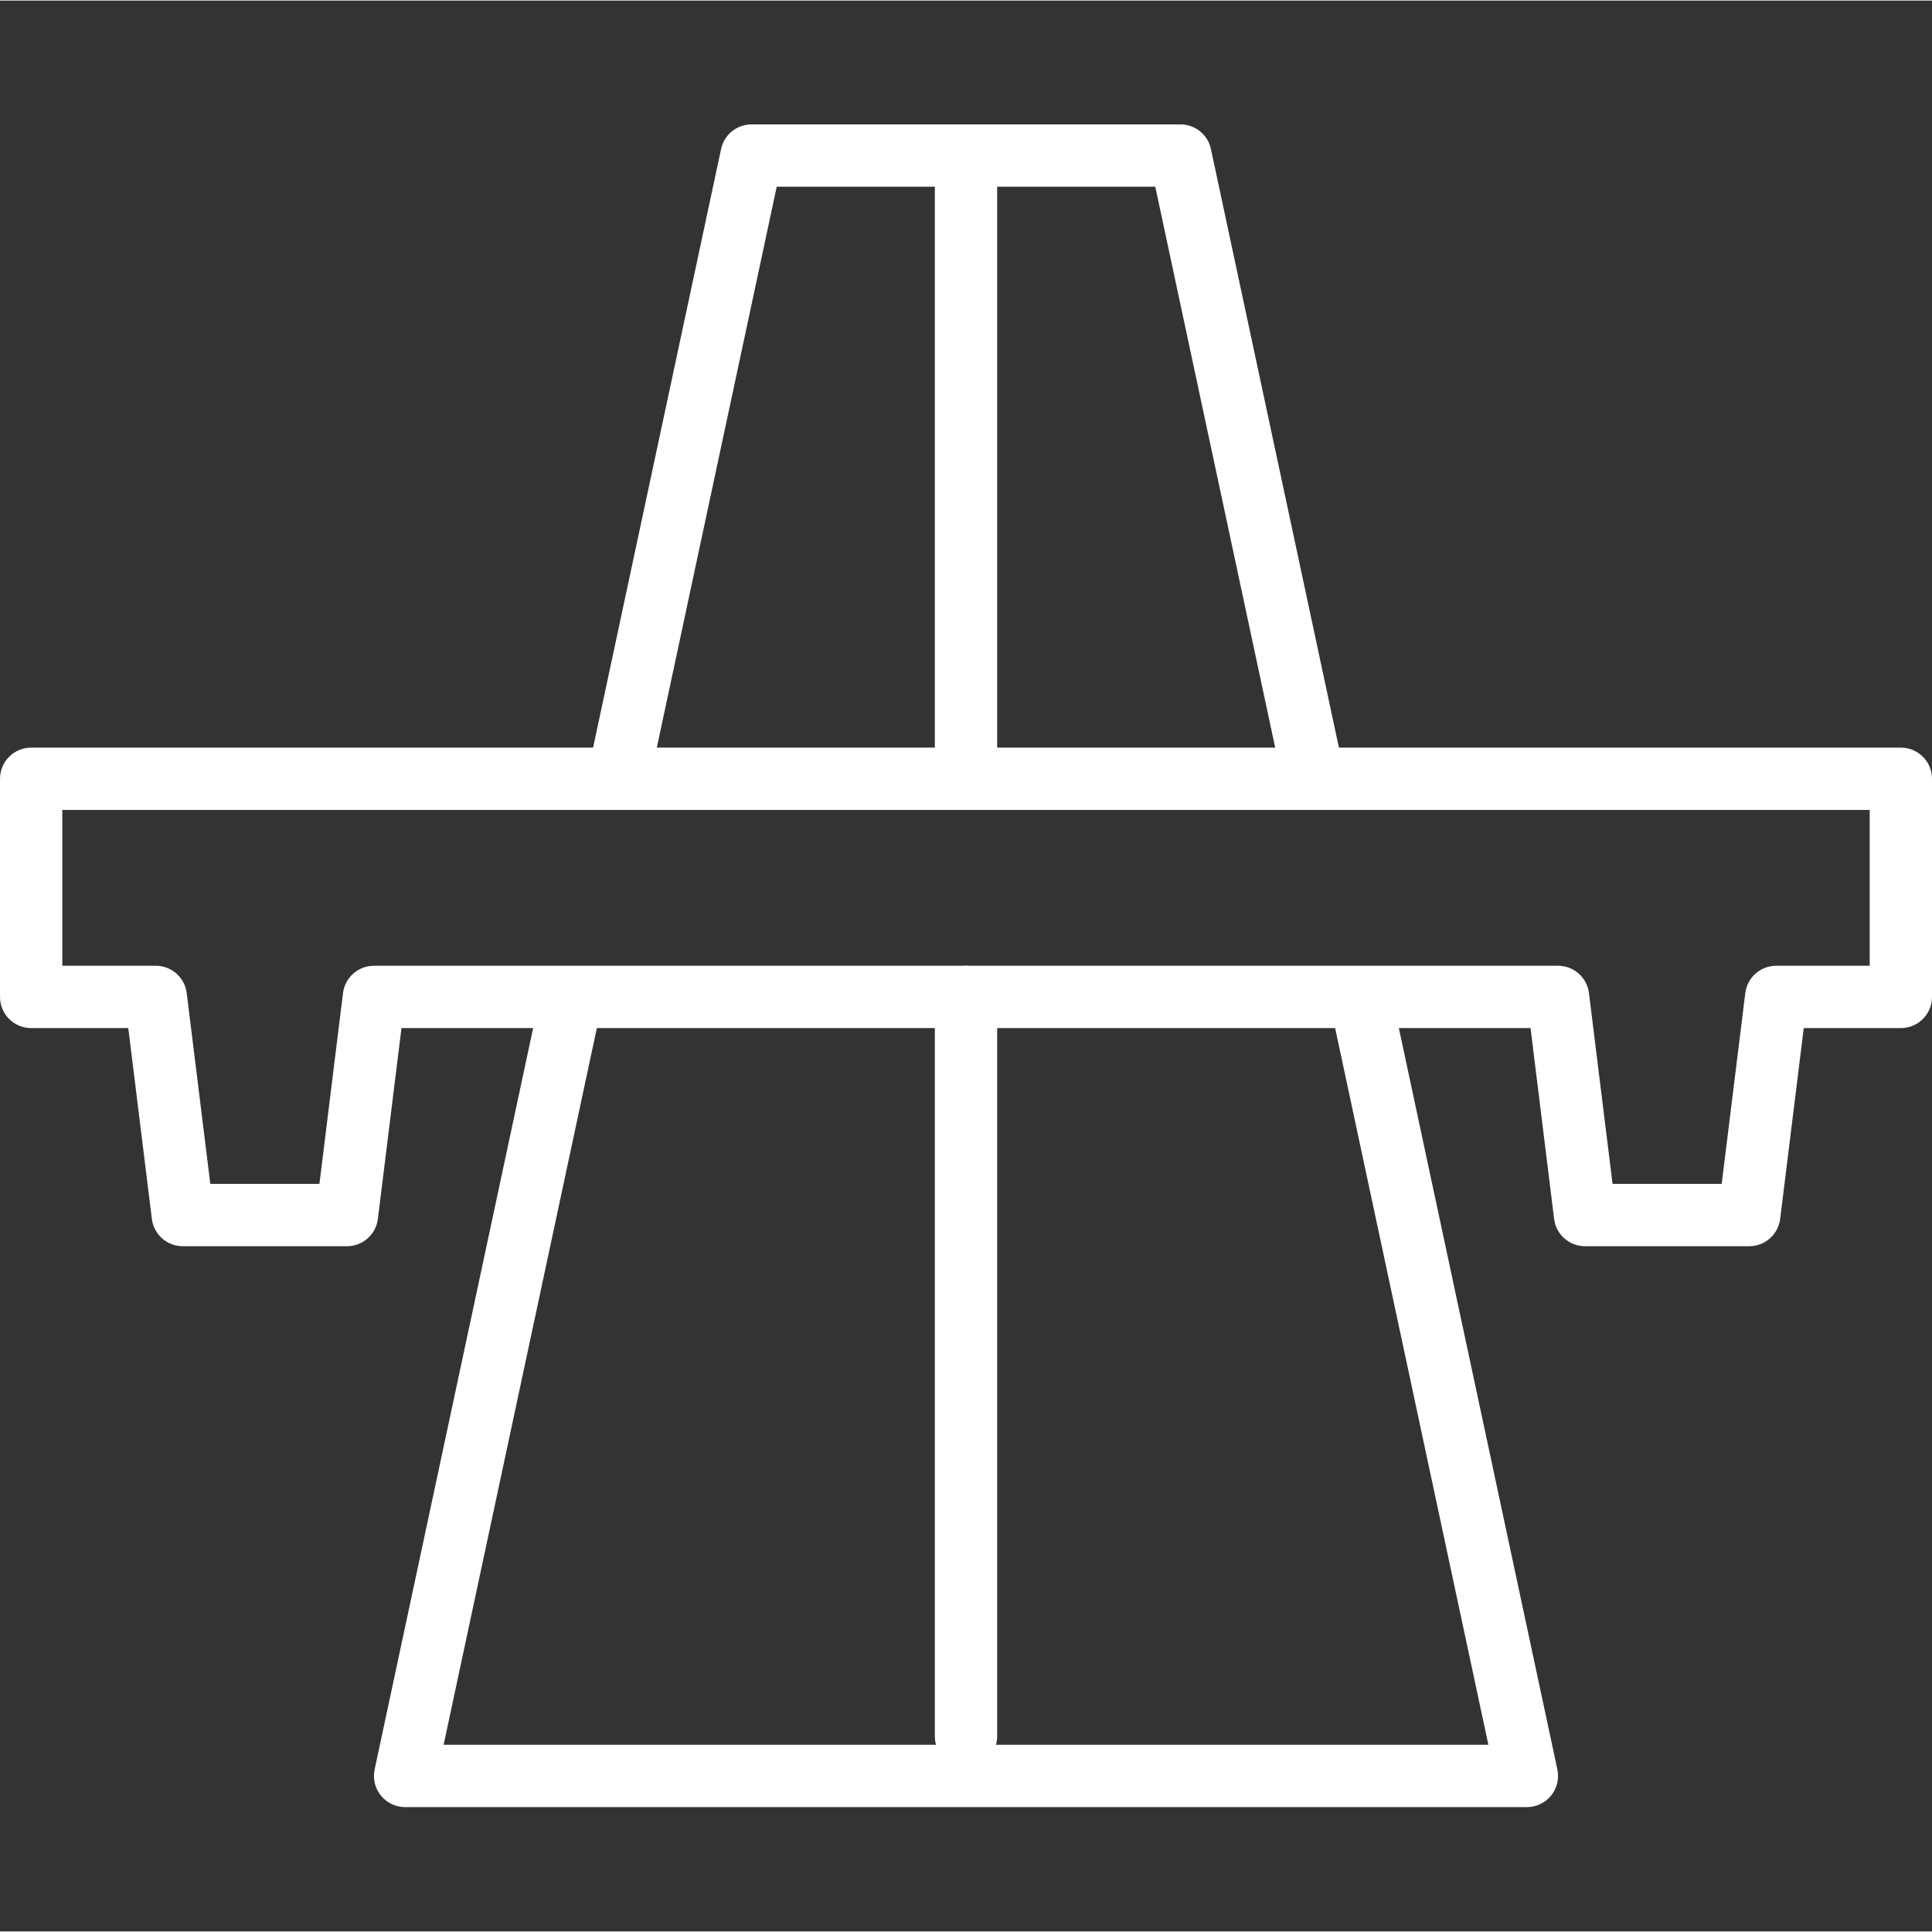 <svg height="423pt" viewBox="0 -27 423.253 423" style="fill:#ffffff;" width="423pt" xmlns="http://www.w3.org/2000/svg"><rect x="0" y="-27" width="423.253" height="423" fill="#333333" stroke="none"/><path d="m287.082 146.965c-3.156 0-5.988-2.191-6.668-5.398l-27.32-127.785h-82.934l-27.293 127.664c-.781 3.688-4.422 6.027-8.102 5.25-3.684-.789-6.039-4.414-5.246-8.102l28.449-133.066c.672-3.152 3.453-5.402 6.672-5.402h93.973c3.219 0 6 2.25 6.672 5.402l28.477 133.188c.793 3.684-1.562 7.312-5.246 8.102-.48.105-.961.148-1.434.148zm0 0"/><path d="m334.508 368.766h-245.762c-2.059 0-4.012-.93-5.305-2.531-1.301-1.602-1.801-3.707-1.367-5.723l35.957-168.18c.781-3.684 4.422-6.039 8.102-5.25 3.688.793 6.039 4.418 5.246 8.105l-34.191 159.926h228.879l-34.195-159.926c-.793-3.688 1.562-7.312 5.246-8.105 3.676-.797 7.32 1.562 8.102 5.25l35.961 168.18c.434 2.016-.066 4.117-1.367 5.723-1.293 1.602-3.246 2.531-5.305 2.531zm0 0"/><path d="m211.625 146.965c-3.773 0-6.824-3.055-6.824-6.824v-133.188c0-3.77 3.051-6.828 6.824-6.828s6.828 3.059 6.828 6.828v133.188c0 3.77-3.055 6.824-6.828 6.824zm0 0"/><path d="m211.625 360.109c-3.773 0-6.824-3.055-6.824-6.824v-162.012c0-3.77 3.051-6.828 6.824-6.828s6.828 3.059 6.828 6.828v162.012c0 3.77-3.055 6.824-6.828 6.824zm0 0"/><path d="m383.215 245.887h-35.977c-3.445 0-6.352-2.57-6.773-5.992l-5.164-41.793h-247.348l-5.168 41.793c-.418 3.422-3.324 5.992-6.773 5.992h-35.973c-3.445 0-6.352-2.57-6.773-5.992l-5.164-41.793h-21.273c-3.773 0-6.828-3.059-6.828-6.828v-47.785c0-3.773 3.055-6.828 6.828-6.828h409.598c3.773 0 6.828 3.055 6.828 6.828v47.785c0 3.77-3.055 6.828-6.828 6.828h-21.273l-5.164 41.793c-.422 3.422-3.328 5.992-6.773 5.992zm-29.941-13.652h23.906l5.168-41.797c.418-3.422 3.324-5.992 6.773-5.992h20.48v-34.133h-395.949v34.133h20.48c3.449 0 6.355 2.57 6.773 5.992l5.168 41.797h23.906l5.164-41.797c.422-3.422 3.328-5.992 6.777-5.992h259.41c3.449 0 6.355 2.57 6.773 5.992zm0 0"/></svg>